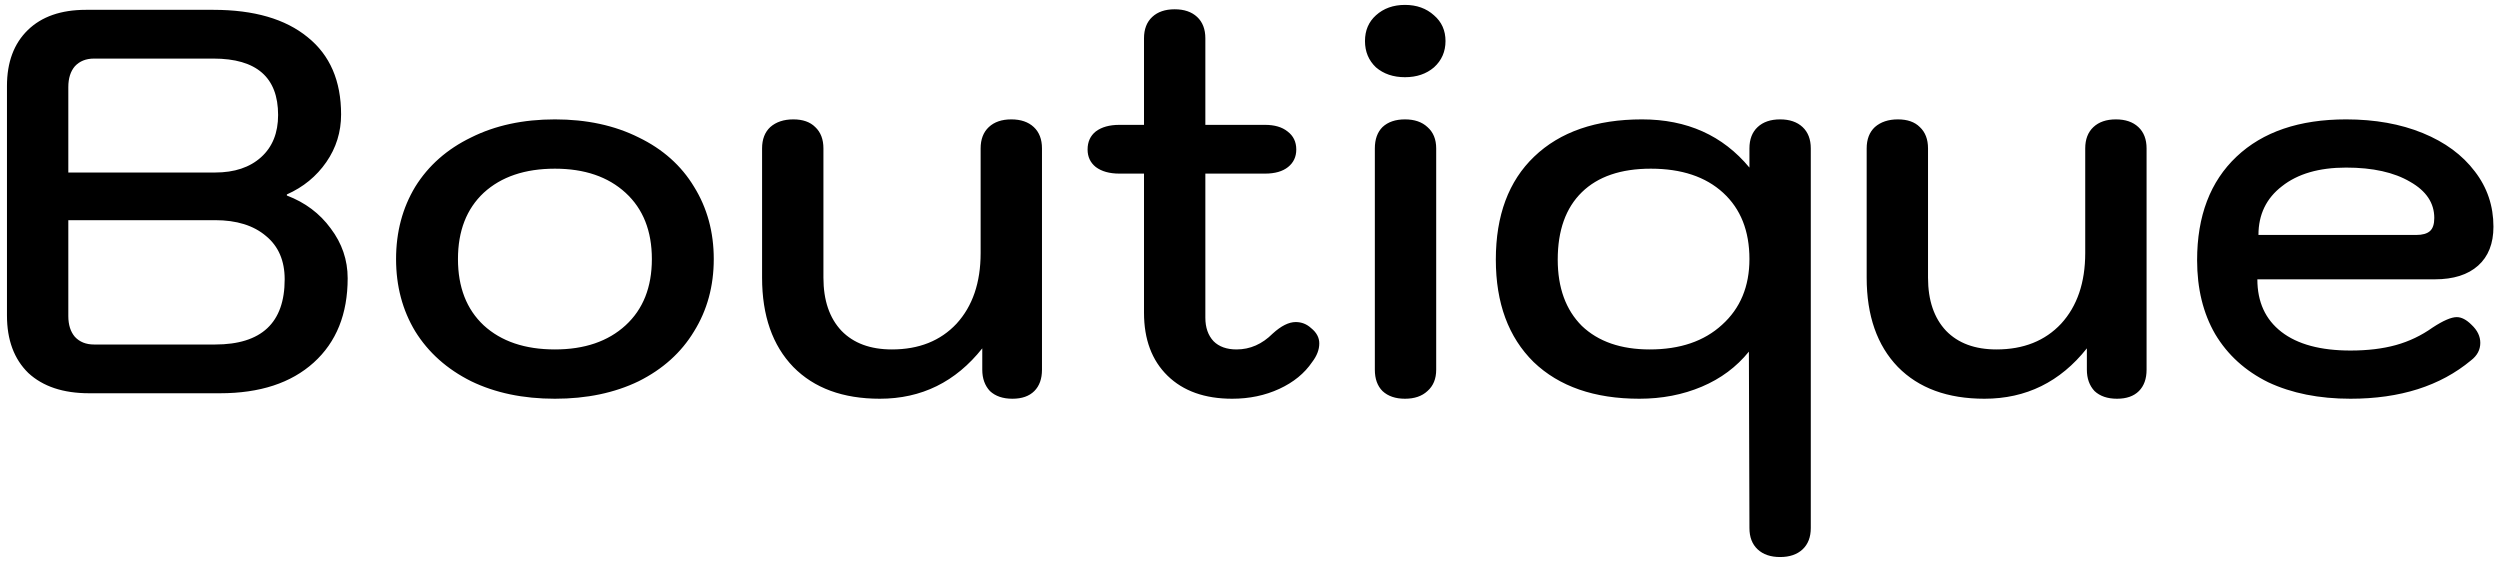 <svg xmlns="http://www.w3.org/2000/svg" width="178" height="40" viewBox="0 0 178 40" fill="none"><path d="M6.346 28C4.5 28 3.057 27.519 2.017 26.557C1.003 25.569 0.496 24.204 0.496 22.462V6.121C0.496 4.431 0.99 3.105 1.978 2.143C2.966 1.181 4.344 0.7 6.112 0.7H15.199C18.085 0.7 20.321 1.35 21.907 2.65C23.493 3.924 24.286 5.757 24.286 8.149C24.286 9.397 23.935 10.528 23.233 11.542C22.531 12.556 21.595 13.323 20.425 13.843V13.921C21.725 14.415 22.765 15.195 23.545 16.261C24.351 17.327 24.754 18.51 24.754 19.81C24.754 22.358 23.948 24.36 22.336 25.816C20.724 27.272 18.501 28 15.667 28H6.346ZM15.316 12.283C16.694 12.283 17.786 11.919 18.592 11.191C19.398 10.463 19.801 9.462 19.801 8.188C19.801 5.51 18.267 4.171 15.199 4.171H6.697C6.125 4.171 5.67 4.353 5.332 4.717C5.02 5.081 4.864 5.575 4.864 6.199V12.283H15.316ZM15.316 24.529C18.618 24.529 20.269 22.982 20.269 19.888C20.269 18.562 19.827 17.535 18.943 16.807C18.059 16.053 16.85 15.676 15.316 15.676H4.864V22.501C4.864 23.125 5.02 23.619 5.332 23.983C5.67 24.347 6.125 24.529 6.697 24.529H15.316ZM39.51 28.39C37.248 28.39 35.259 27.974 33.543 27.142C31.827 26.284 30.501 25.101 29.565 23.593C28.655 22.085 28.2 20.369 28.2 18.445C28.2 16.521 28.655 14.805 29.565 13.297C30.501 11.789 31.827 10.619 33.543 9.787C35.259 8.929 37.248 8.5 39.51 8.5C41.772 8.5 43.761 8.929 45.477 9.787C47.193 10.619 48.506 11.789 49.416 13.297C50.352 14.805 50.82 16.521 50.82 18.445C50.82 20.369 50.352 22.085 49.416 23.593C48.506 25.101 47.193 26.284 45.477 27.142C43.761 27.974 41.772 28.39 39.51 28.39ZM39.51 24.88C41.616 24.88 43.293 24.308 44.541 23.164C45.789 22.02 46.413 20.447 46.413 18.445C46.413 16.443 45.789 14.87 44.541 13.726C43.293 12.582 41.616 12.01 39.51 12.01C37.378 12.01 35.688 12.582 34.44 13.726C33.218 14.87 32.607 16.443 32.607 18.445C32.607 20.447 33.218 22.02 34.44 23.164C35.688 24.308 37.378 24.88 39.51 24.88ZM62.645 28.39C60.019 28.39 57.965 27.636 56.483 26.128C55.001 24.594 54.26 22.475 54.26 19.771V10.567C54.26 9.917 54.455 9.41 54.845 9.046C55.261 8.682 55.807 8.5 56.483 8.5C57.159 8.5 57.679 8.682 58.043 9.046C58.433 9.41 58.628 9.917 58.628 10.567V19.771C58.628 21.383 59.057 22.644 59.915 23.554C60.773 24.438 61.969 24.88 63.503 24.88C65.427 24.88 66.961 24.269 68.105 23.047C69.249 21.799 69.821 20.122 69.821 18.016V10.567C69.821 9.917 70.016 9.41 70.406 9.046C70.796 8.682 71.329 8.5 72.005 8.5C72.681 8.5 73.214 8.682 73.604 9.046C73.994 9.41 74.189 9.917 74.189 10.567V26.323C74.189 26.973 74.007 27.48 73.643 27.844C73.279 28.208 72.759 28.39 72.083 28.39C71.407 28.39 70.874 28.208 70.484 27.844C70.12 27.454 69.938 26.947 69.938 26.323V24.802C68.04 27.194 65.609 28.39 62.645 28.39ZM93.348 23.359C93.738 23.671 93.933 24.035 93.933 24.451C93.933 24.893 93.764 25.335 93.426 25.777C92.88 26.583 92.1 27.22 91.086 27.688C90.072 28.156 88.954 28.39 87.732 28.39C85.782 28.39 84.248 27.844 83.13 26.752C82.012 25.66 81.453 24.165 81.453 22.267V12.361H79.698C78.996 12.361 78.437 12.205 78.021 11.893C77.631 11.581 77.436 11.165 77.436 10.645C77.436 10.099 77.631 9.67 78.021 9.358C78.437 9.046 78.996 8.89 79.698 8.89H81.453V2.728C81.453 2.078 81.648 1.571 82.038 1.207C82.428 0.843 82.961 0.661 83.637 0.661C84.313 0.661 84.846 0.843 85.236 1.207C85.626 1.571 85.821 2.078 85.821 2.728V8.89H90.072C90.748 8.89 91.281 9.046 91.671 9.358C92.087 9.67 92.295 10.099 92.295 10.645C92.295 11.165 92.1 11.581 91.71 11.893C91.32 12.205 90.774 12.361 90.072 12.361H85.821V22.618C85.821 23.32 86.016 23.879 86.406 24.295C86.796 24.685 87.342 24.88 88.044 24.88C89.006 24.88 89.864 24.503 90.618 23.749C91.216 23.203 91.762 22.93 92.256 22.93C92.672 22.93 93.036 23.073 93.348 23.359ZM100.034 5.497C99.202 5.497 98.513 5.263 97.967 4.795C97.447 4.301 97.187 3.677 97.187 2.923C97.187 2.169 97.447 1.558 97.967 1.09C98.513 0.596 99.202 0.349 100.034 0.349C100.866 0.349 101.555 0.596 102.101 1.09C102.647 1.558 102.92 2.169 102.92 2.923C102.92 3.677 102.647 4.301 102.101 4.795C101.555 5.263 100.866 5.497 100.034 5.497ZM100.034 28.39C99.358 28.39 98.825 28.208 98.435 27.844C98.071 27.48 97.889 26.973 97.889 26.323V10.567C97.889 9.917 98.071 9.41 98.435 9.046C98.825 8.682 99.358 8.5 100.034 8.5C100.71 8.5 101.243 8.682 101.633 9.046C102.049 9.41 102.257 9.917 102.257 10.567V26.323C102.257 26.973 102.049 27.48 101.633 27.844C101.243 28.208 100.71 28.39 100.034 28.39ZM126.744 39.661C126.068 39.661 125.535 39.479 125.145 39.115C124.755 38.751 124.56 38.244 124.56 37.594L124.521 25.036C123.637 26.128 122.519 26.96 121.167 27.532C119.815 28.104 118.333 28.39 116.721 28.39C113.523 28.39 111.014 27.519 109.194 25.777C107.4 24.009 106.503 21.578 106.503 18.484C106.503 15.338 107.413 12.894 109.233 11.152C111.079 9.384 113.64 8.5 116.916 8.5C120.114 8.5 122.662 9.644 124.56 11.932V10.567C124.56 9.917 124.755 9.41 125.145 9.046C125.535 8.682 126.068 8.5 126.744 8.5C127.42 8.5 127.953 8.682 128.343 9.046C128.733 9.41 128.928 9.917 128.928 10.567V37.594C128.928 38.244 128.733 38.751 128.343 39.115C127.953 39.479 127.42 39.661 126.744 39.661ZM117.462 24.88C119.62 24.88 121.336 24.295 122.61 23.125C123.91 21.955 124.56 20.395 124.56 18.445C124.56 16.443 123.936 14.87 122.688 13.726C121.44 12.582 119.724 12.01 117.54 12.01C115.408 12.01 113.77 12.569 112.626 13.687C111.482 14.805 110.91 16.404 110.91 18.484C110.91 20.486 111.482 22.059 112.626 23.203C113.796 24.321 115.408 24.88 117.462 24.88ZM141.292 28.39C138.666 28.39 136.612 27.636 135.13 26.128C133.648 24.594 132.907 22.475 132.907 19.771V10.567C132.907 9.917 133.102 9.41 133.492 9.046C133.908 8.682 134.454 8.5 135.13 8.5C135.806 8.5 136.326 8.682 136.69 9.046C137.08 9.41 137.275 9.917 137.275 10.567V19.771C137.275 21.383 137.704 22.644 138.562 23.554C139.42 24.438 140.616 24.88 142.15 24.88C144.074 24.88 145.608 24.269 146.752 23.047C147.896 21.799 148.468 20.122 148.468 18.016V10.567C148.468 9.917 148.663 9.41 149.053 9.046C149.443 8.682 149.976 8.5 150.652 8.5C151.328 8.5 151.861 8.682 152.251 9.046C152.641 9.41 152.836 9.917 152.836 10.567V26.323C152.836 26.973 152.654 27.48 152.29 27.844C151.926 28.208 151.406 28.39 150.73 28.39C150.054 28.39 149.521 28.208 149.131 27.844C148.767 27.454 148.585 26.947 148.585 26.323V24.802C146.687 27.194 144.256 28.39 141.292 28.39ZM167.354 28.39C165.118 28.39 163.168 28 161.504 27.22C159.866 26.414 158.605 25.27 157.721 23.788C156.863 22.306 156.434 20.551 156.434 18.523C156.434 15.377 157.37 12.92 159.242 11.152C161.114 9.384 163.714 8.5 167.042 8.5C169.096 8.5 170.916 8.825 172.502 9.475C174.088 10.125 175.323 11.035 176.207 12.205C177.091 13.349 177.533 14.662 177.533 16.144C177.533 17.34 177.169 18.263 176.441 18.913C175.713 19.563 174.686 19.888 173.36 19.888H160.724C160.724 21.5 161.296 22.748 162.44 23.632C163.584 24.516 165.222 24.958 167.354 24.958C168.576 24.958 169.655 24.828 170.591 24.568C171.527 24.308 172.398 23.892 173.204 23.32C173.958 22.826 174.53 22.579 174.92 22.579C175.258 22.579 175.609 22.761 175.973 23.125C176.389 23.515 176.597 23.944 176.597 24.412C176.597 24.906 176.376 25.322 175.934 25.66C173.75 27.48 170.89 28.39 167.354 28.39ZM172.034 16.729C172.476 16.729 172.801 16.638 173.009 16.456C173.217 16.274 173.321 15.962 173.321 15.52C173.321 14.454 172.749 13.596 171.605 12.946C170.461 12.27 168.94 11.932 167.042 11.932C165.118 11.932 163.597 12.374 162.479 13.258C161.361 14.116 160.802 15.273 160.802 16.729H172.034Z" fill="black"></path></svg>